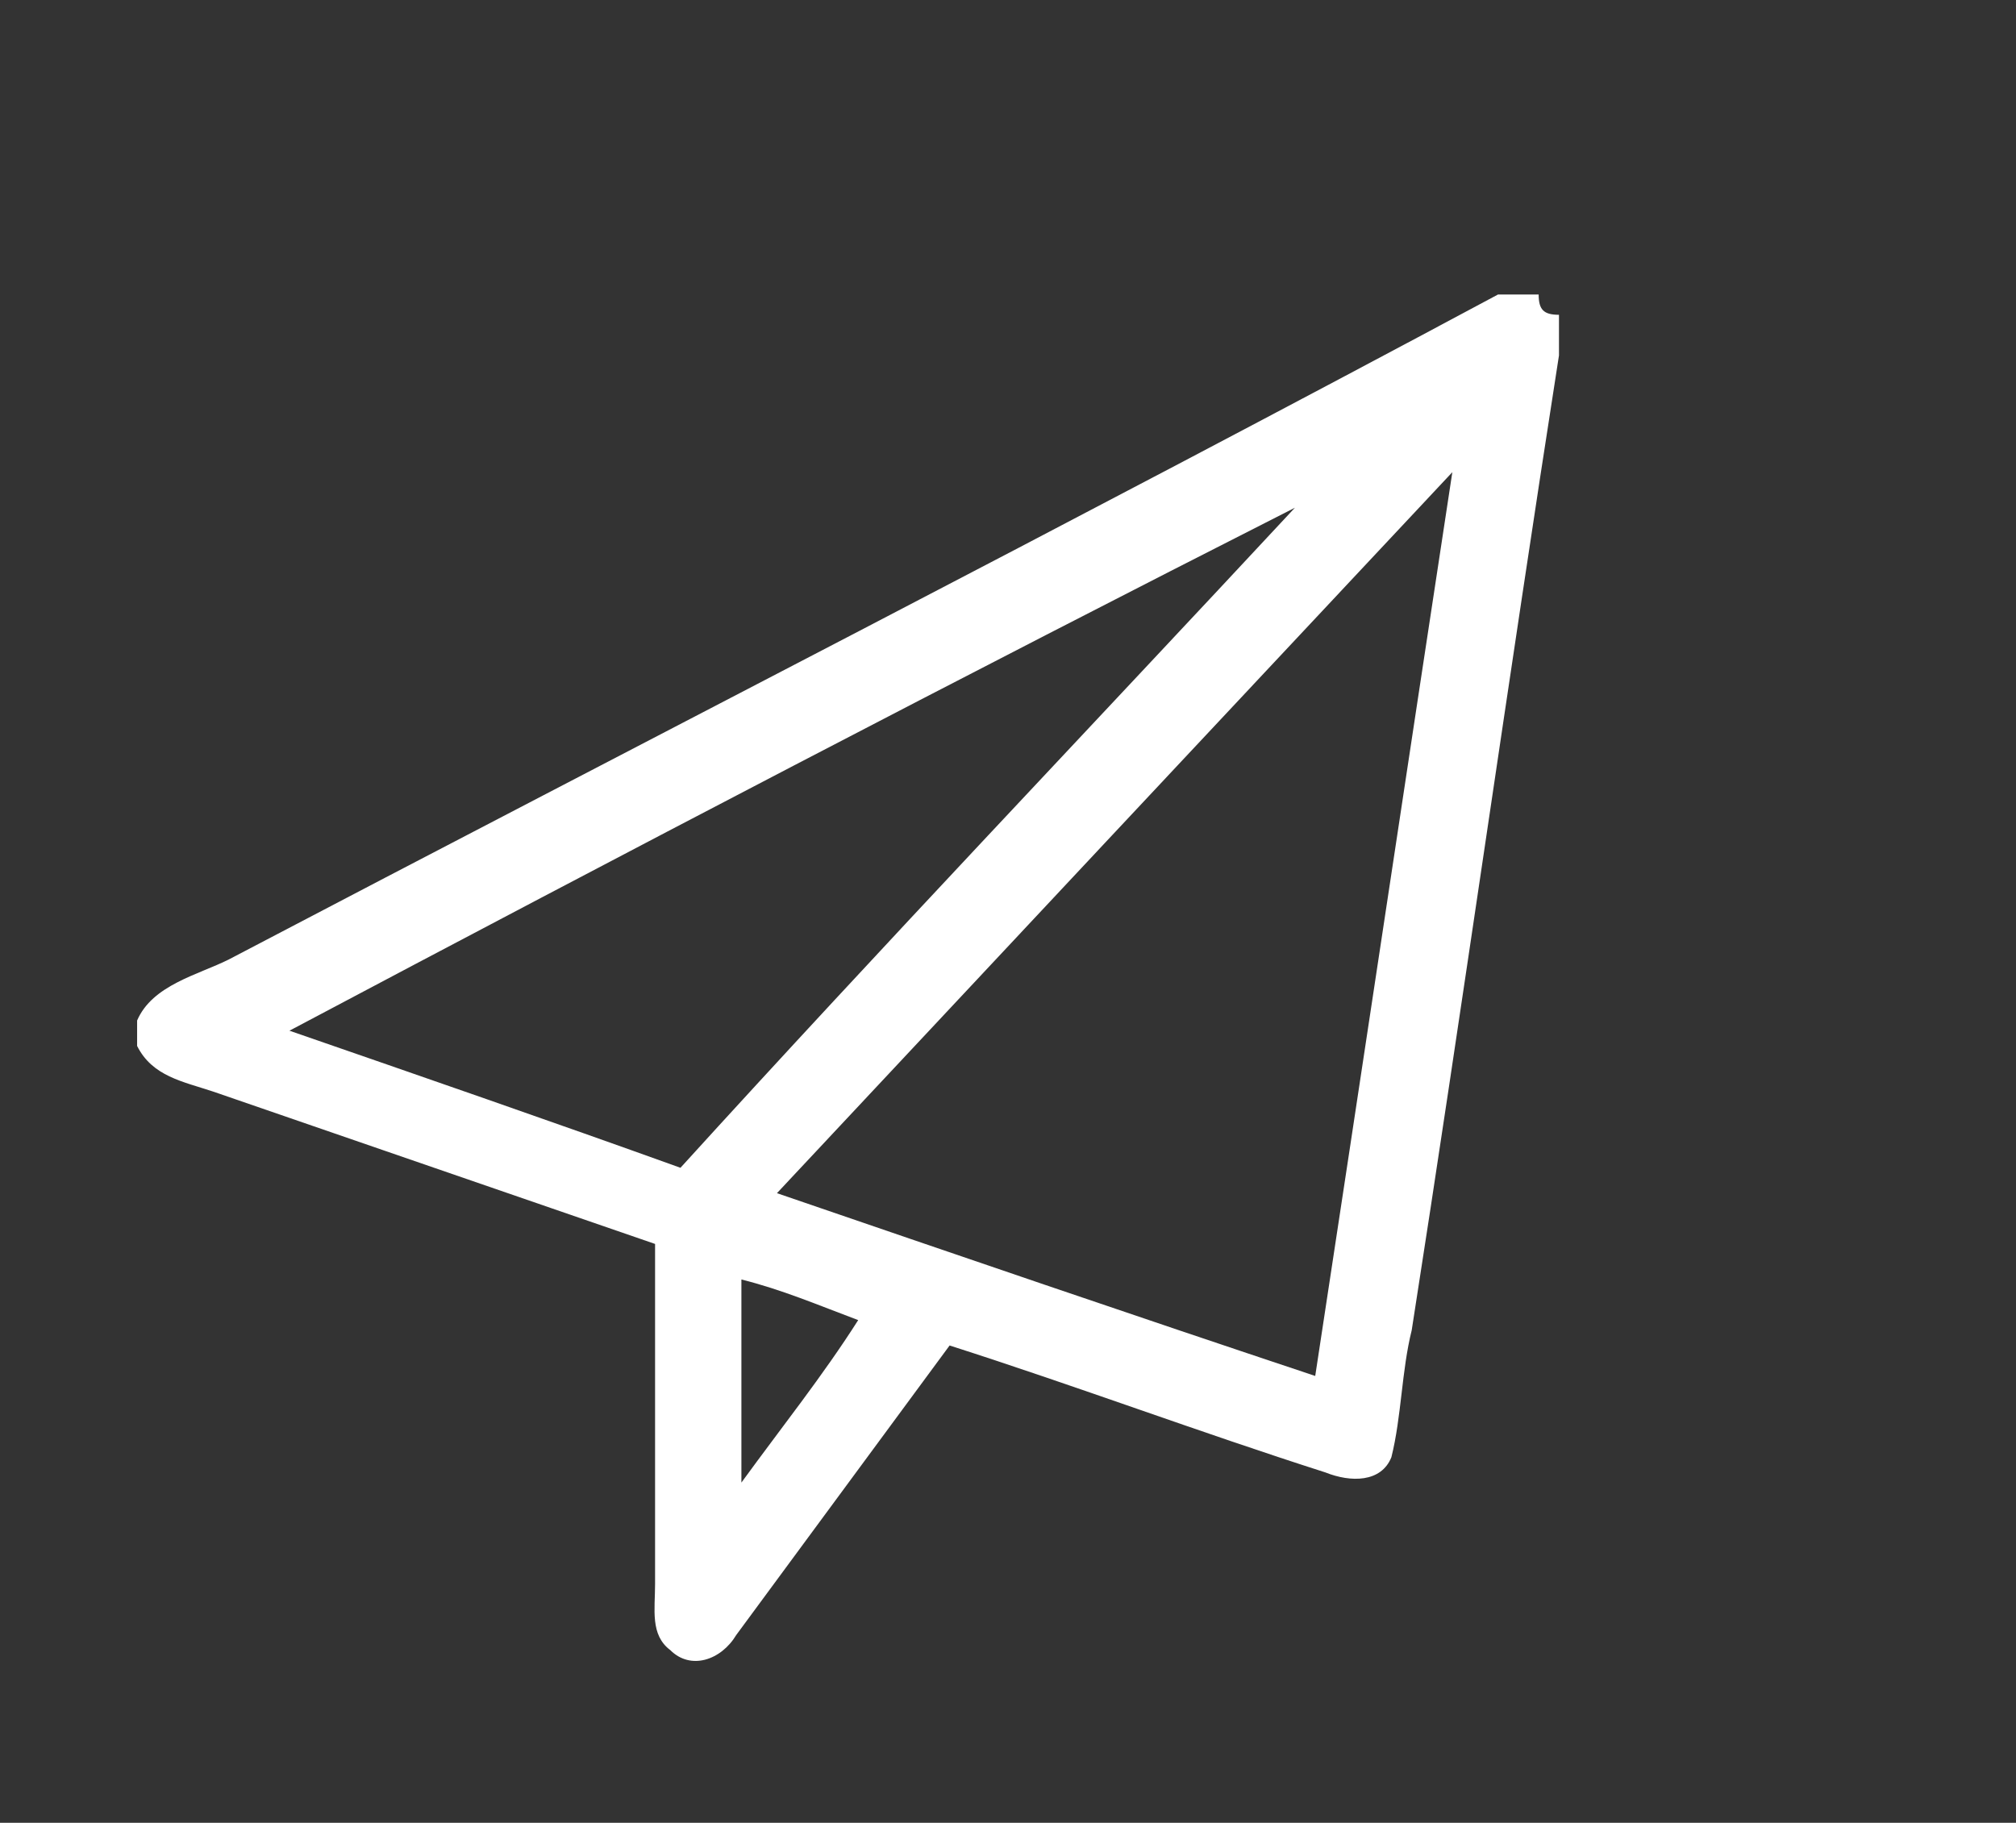 <?xml version="1.0" encoding="utf-8"?>
<!-- Generator: Adobe Illustrator 26.5.0, SVG Export Plug-In . SVG Version: 6.00 Build 0)  -->
<svg version="1.1" id="Capa_1" xmlns="http://www.w3.org/2000/svg" xmlns:xlink="http://www.w3.org/1999/xlink" x="0px" y="0px"
	 width="39.7px" height="35.9px" viewBox="0 0 39.7 35.9" style="enable-background:new 0 0 39.7 35.9;" xml:space="preserve">
<rect x="0" y="0" width="39.7" height="35.9" fill="#333333" stroke="none"/>
<style type="text/css">
	.st0{fill:#FFFFFF;}
</style>
<g>
	<g>
		<path class="st0" d="M29.5,5.8h0.8c0,0.3,0.1,0.4,0.4,0.4V7c-1,6.4-1.9,12.8-2.9,19.2c-0.2,0.8-0.2,1.7-0.4,2.5
			c-0.2,0.5-0.8,0.5-1.3,0.3c-2.5-0.8-4.9-1.7-7.4-2.5c-1.4,1.9-2.8,3.8-4.2,5.7c-0.3,0.5-0.9,0.7-1.3,0.3c-0.4-0.3-0.3-0.8-0.3-1.3
			c0-2.2,0-4.5,0-6.7c-2.9-1-5.8-2-8.7-3c-0.6-0.2-1.2-0.3-1.5-0.9v-0.5c0.3-0.7,1.2-0.9,1.8-1.2C12.7,14.6,21.1,10.3,29.5,5.8z
			 M15.3,23.5c3.5,1.2,7,2.4,10.6,3.6c0.9-5.9,1.8-11.9,2.7-17.8C24.1,14.1,19.7,18.8,15.3,23.5z M5.7,20.3c2.6,0.9,5.2,1.8,7.7,2.7
			c4-4.4,8.1-8.7,12.1-13C19,13.3,12.3,16.8,5.7,20.3z M14.6,25.2c0,1.3,0,2.7,0,4c0.8-1.1,1.6-2.1,2.3-3.2
			C16.1,25.7,15.4,25.4,14.6,25.2z"/>
	</g>
</g>
</svg>
